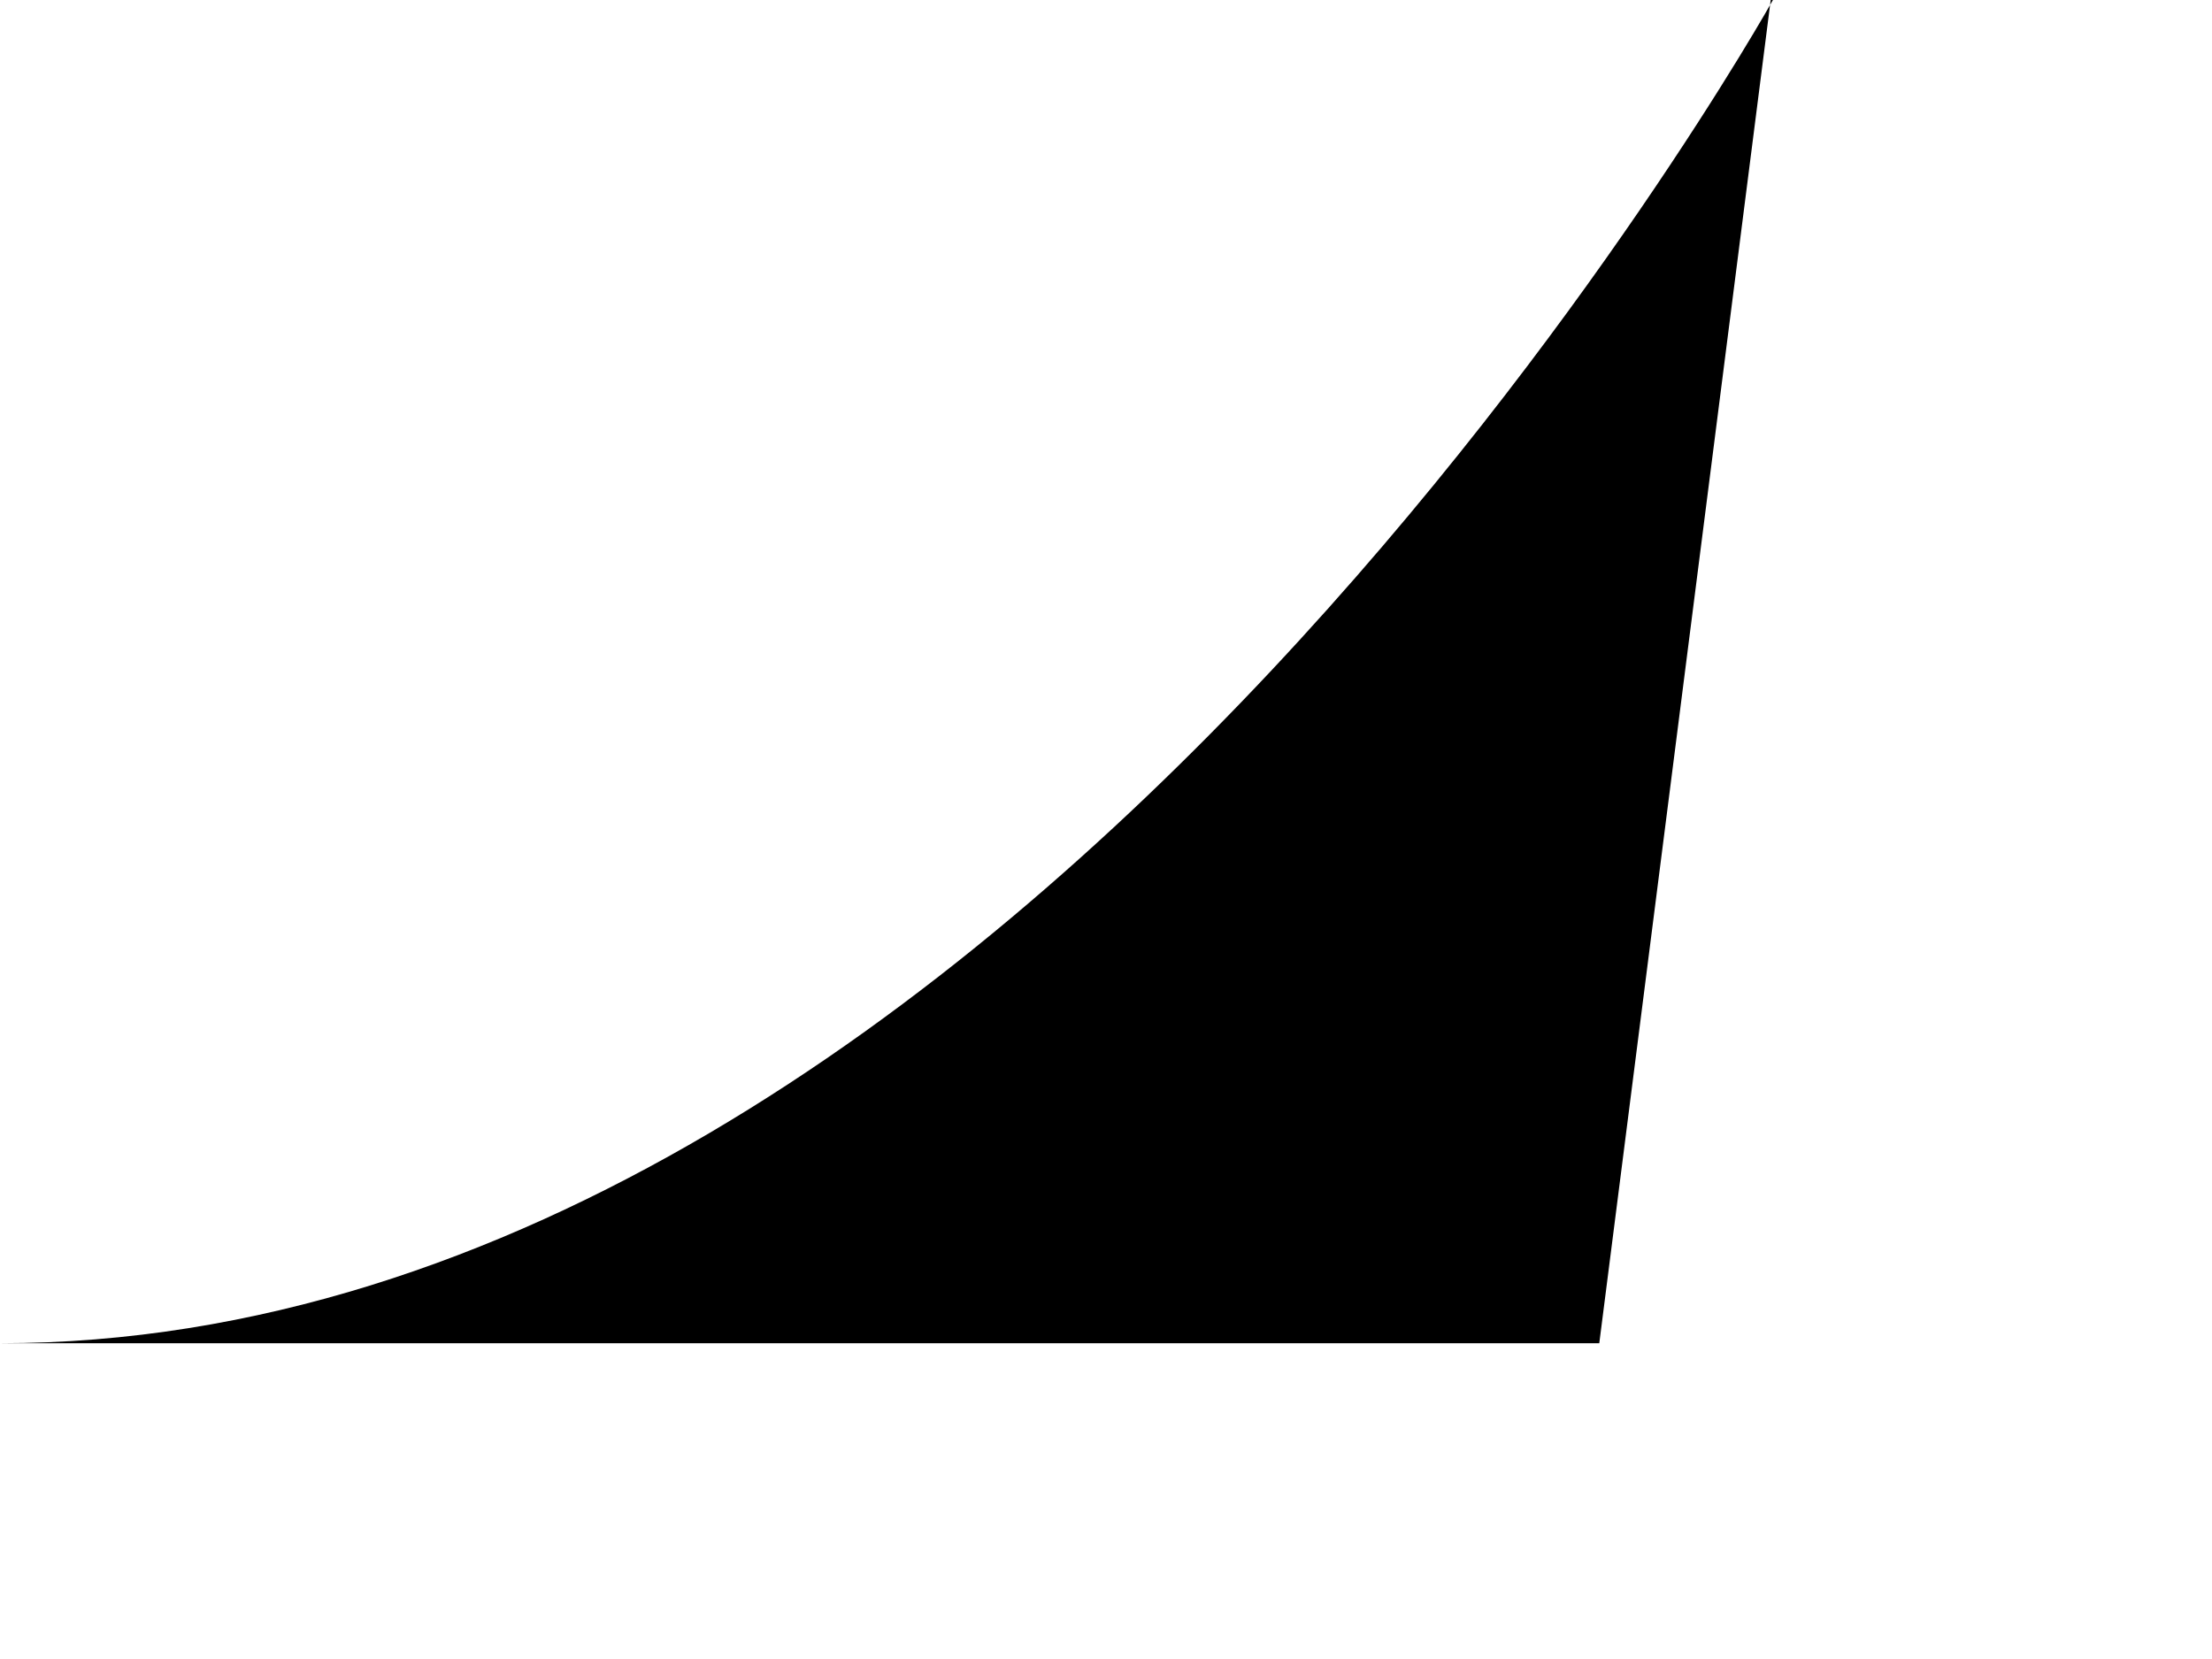 <?xml version="1.0" encoding="utf-8"?>
<svg xmlns="http://www.w3.org/2000/svg" fill="none" height="100%" overflow="visible" preserveAspectRatio="none" style="display: block;" viewBox="0 0 4 3" width="100%">
<path d="M3.206 0C3.206 0 1.851 2.429 0 2.429H2.892L3.202 0H3.206Z" fill="black" id="Vector"/>
</svg>